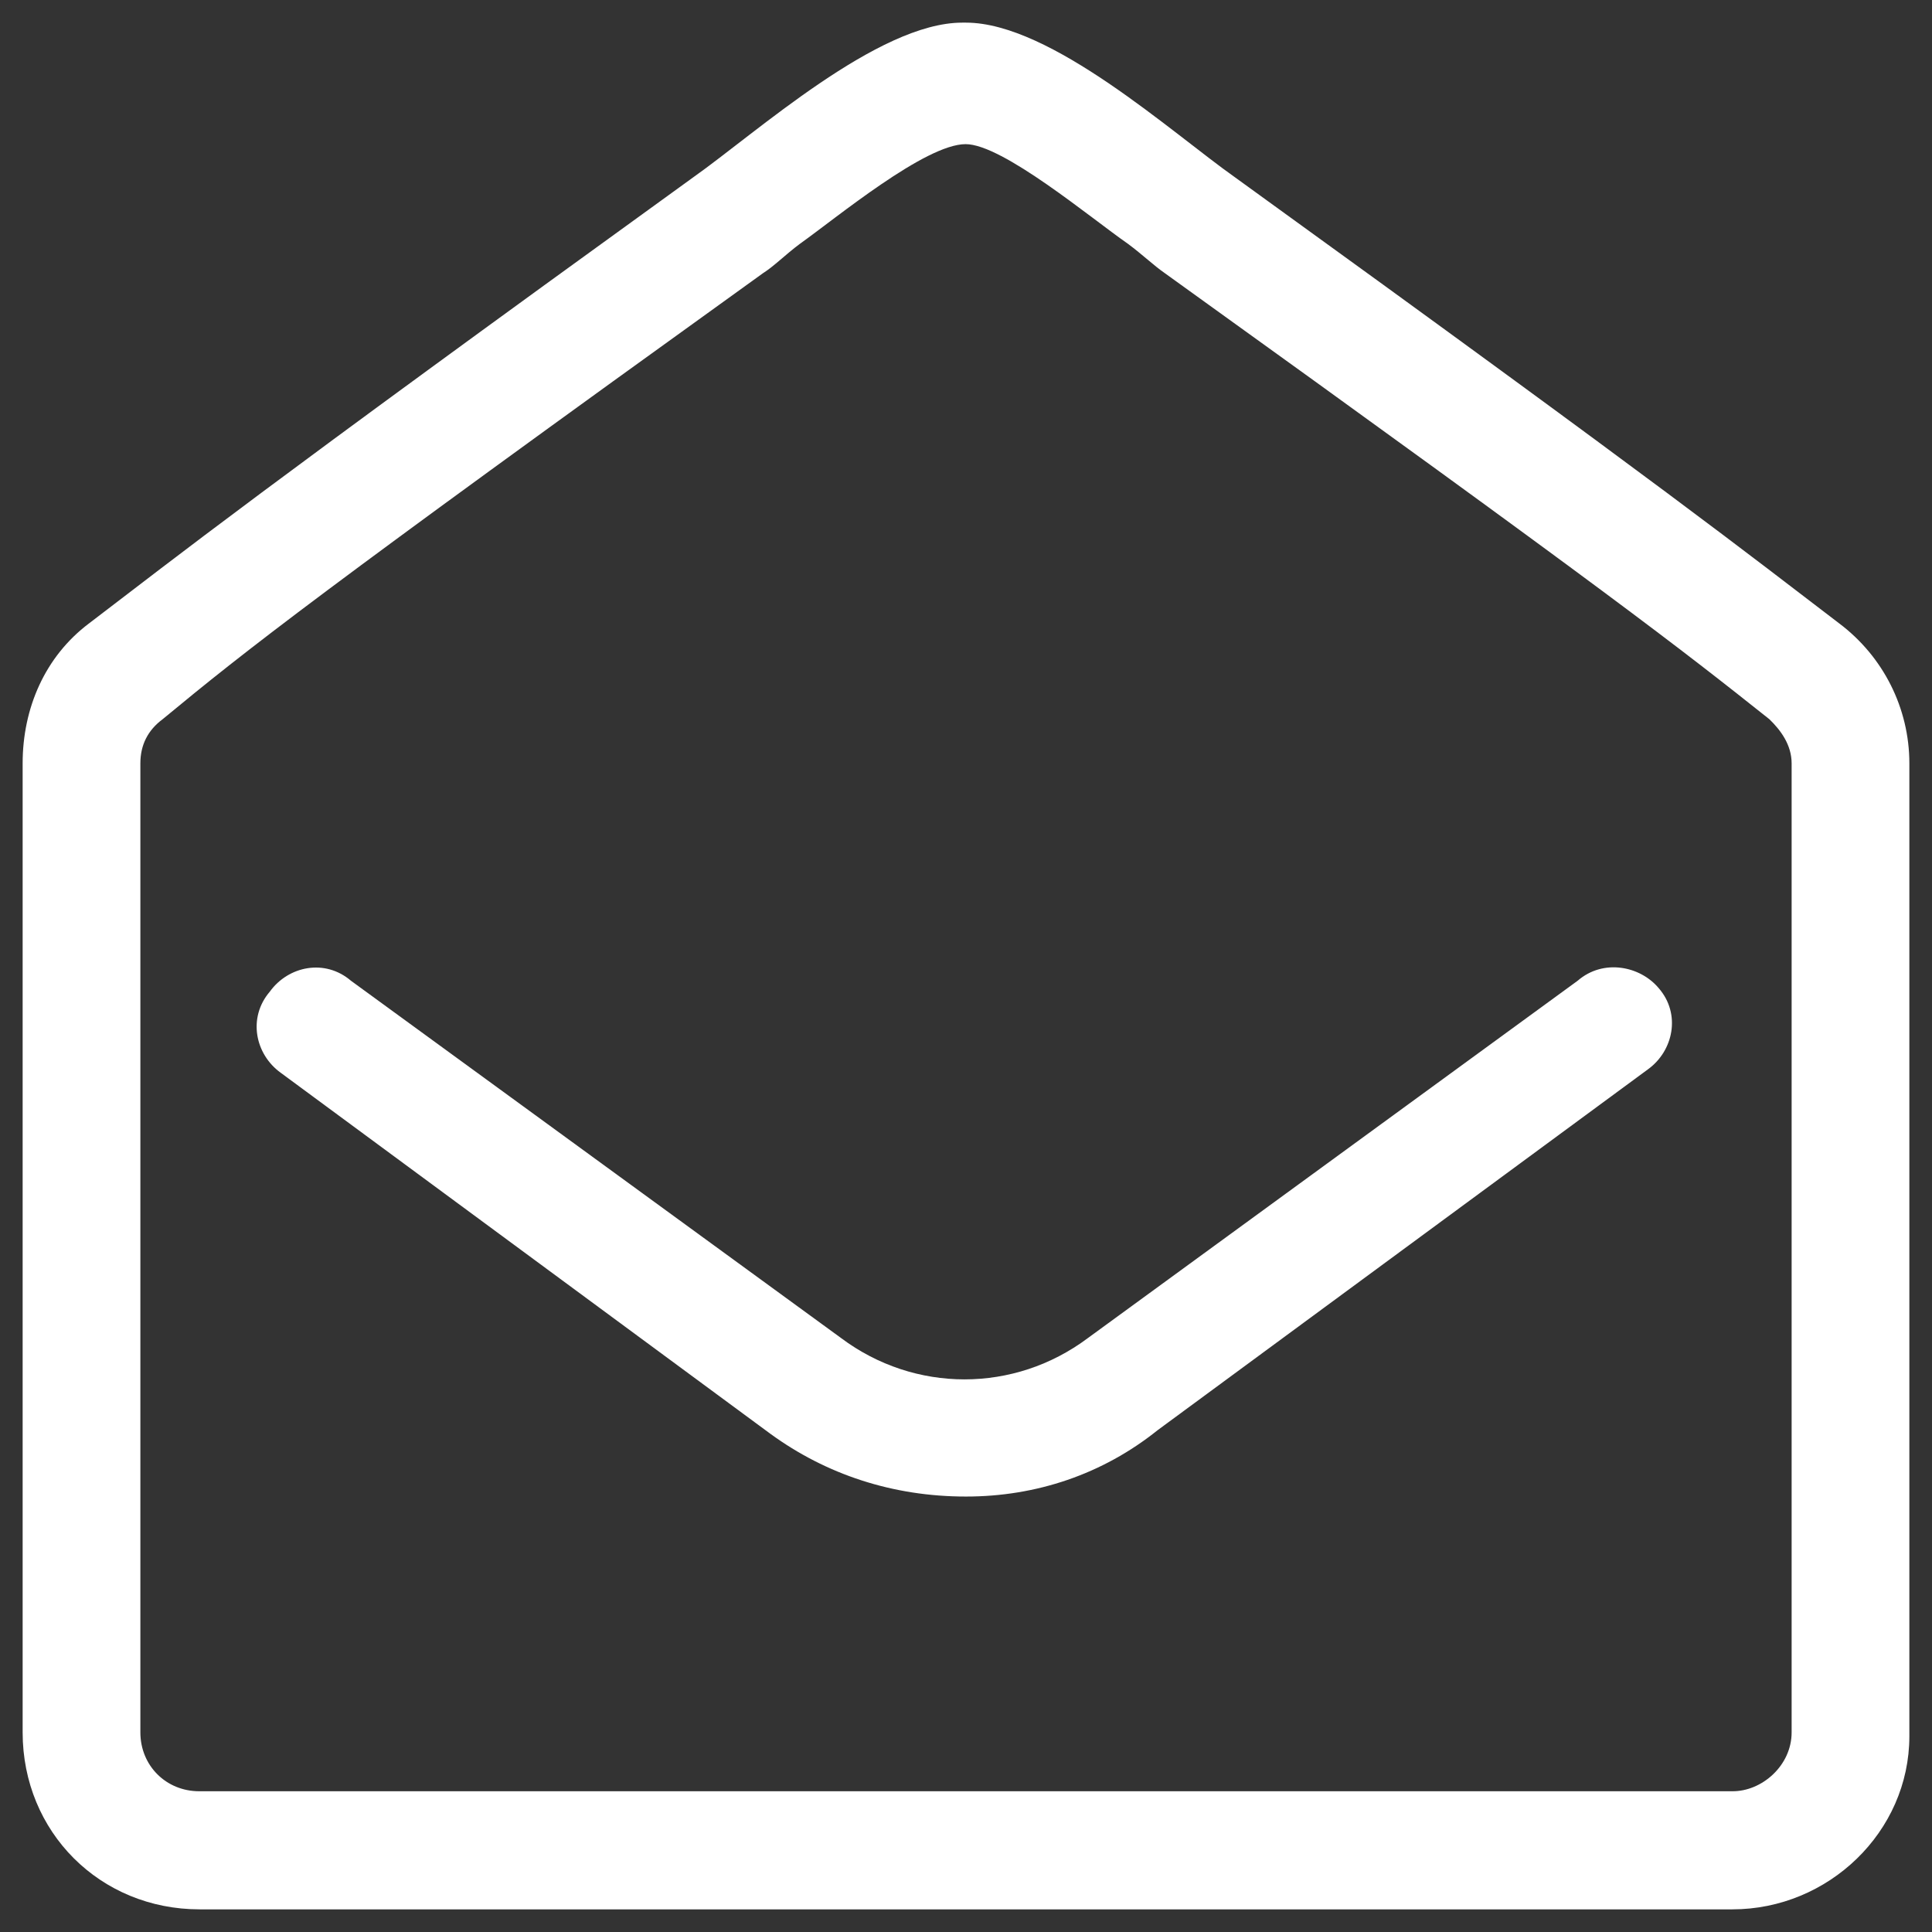 <?xml version="1.0" encoding="utf-8"?>
<!-- Generator: Adobe Illustrator 26.0.1, SVG Export Plug-In . SVG Version: 6.00 Build 0)  -->
<svg version="1.1" id="Layer_1" xmlns="http://www.w3.org/2000/svg" xmlns:xlink="http://www.w3.org/1999/xlink" x="0px" y="0px"
	 viewBox="0 0 512 512" style="enable-background:new 0 0 512 512;" xml:space="preserve">
<rect x="0" y="0" width="512" height="512" fill="#333333" stroke="none"/>
<style type="text/css">
	.st0{fill:#FFFFFF;}
</style>
<path class="st0" d="M487.4,165.2c11.7,8.8,18.6,22.5,18.6,37.1v257.8c0,25.4-21.5,45.9-46.9,45.9H52.9C26.5,506,6,485.5,6,459.1
	V202.3c0-14.6,5.9-28.3,17.6-37.1C48,146.6,67.5,131,183.7,47C200.3,35.3,232.6,6,255,6h1c22.5,0,54.7,29.3,71.3,41
	C443.5,131,463,146.6,487.4,165.2z M474.8,459.1V202.3c0-4.9-2.9-8.8-5.9-11.7c-23.4-18.6-42-33.2-160.2-118.2
	c-2.9-2-5.9-4.9-9.8-7.8c-9.8-6.8-33.2-26.4-43-26.4c-10.7,0-34.2,19.5-43.9,26.4c-3.9,2.9-6.8,5.9-9.8,7.8
	C84.1,157.4,65.6,172,43.1,190.6c-3.9,2.9-5.9,6.8-5.9,11.7v256.8c0,8.8,6.8,15.6,15.6,15.6h406.2
	C466.9,474.8,474.8,467.9,474.8,459.1z M418.1,259.9c6.8-5.9,16.6-3.9,21.5,2c5.9,6.8,3.9,16.6-2.9,21.5L306.8,379
	c-14.6,11.7-32.2,17.6-50.8,17.6c-19.5,0-37.1-5.9-51.8-16.6L74.4,284.3c-6.8-4.9-8.8-14.6-2.9-21.5c4.9-6.8,14.6-8.8,21.5-2.9
	l129.9,94.7c19.5,14.6,45.9,14.6,65.4,0L418.1,259.9z"/>
</svg>
